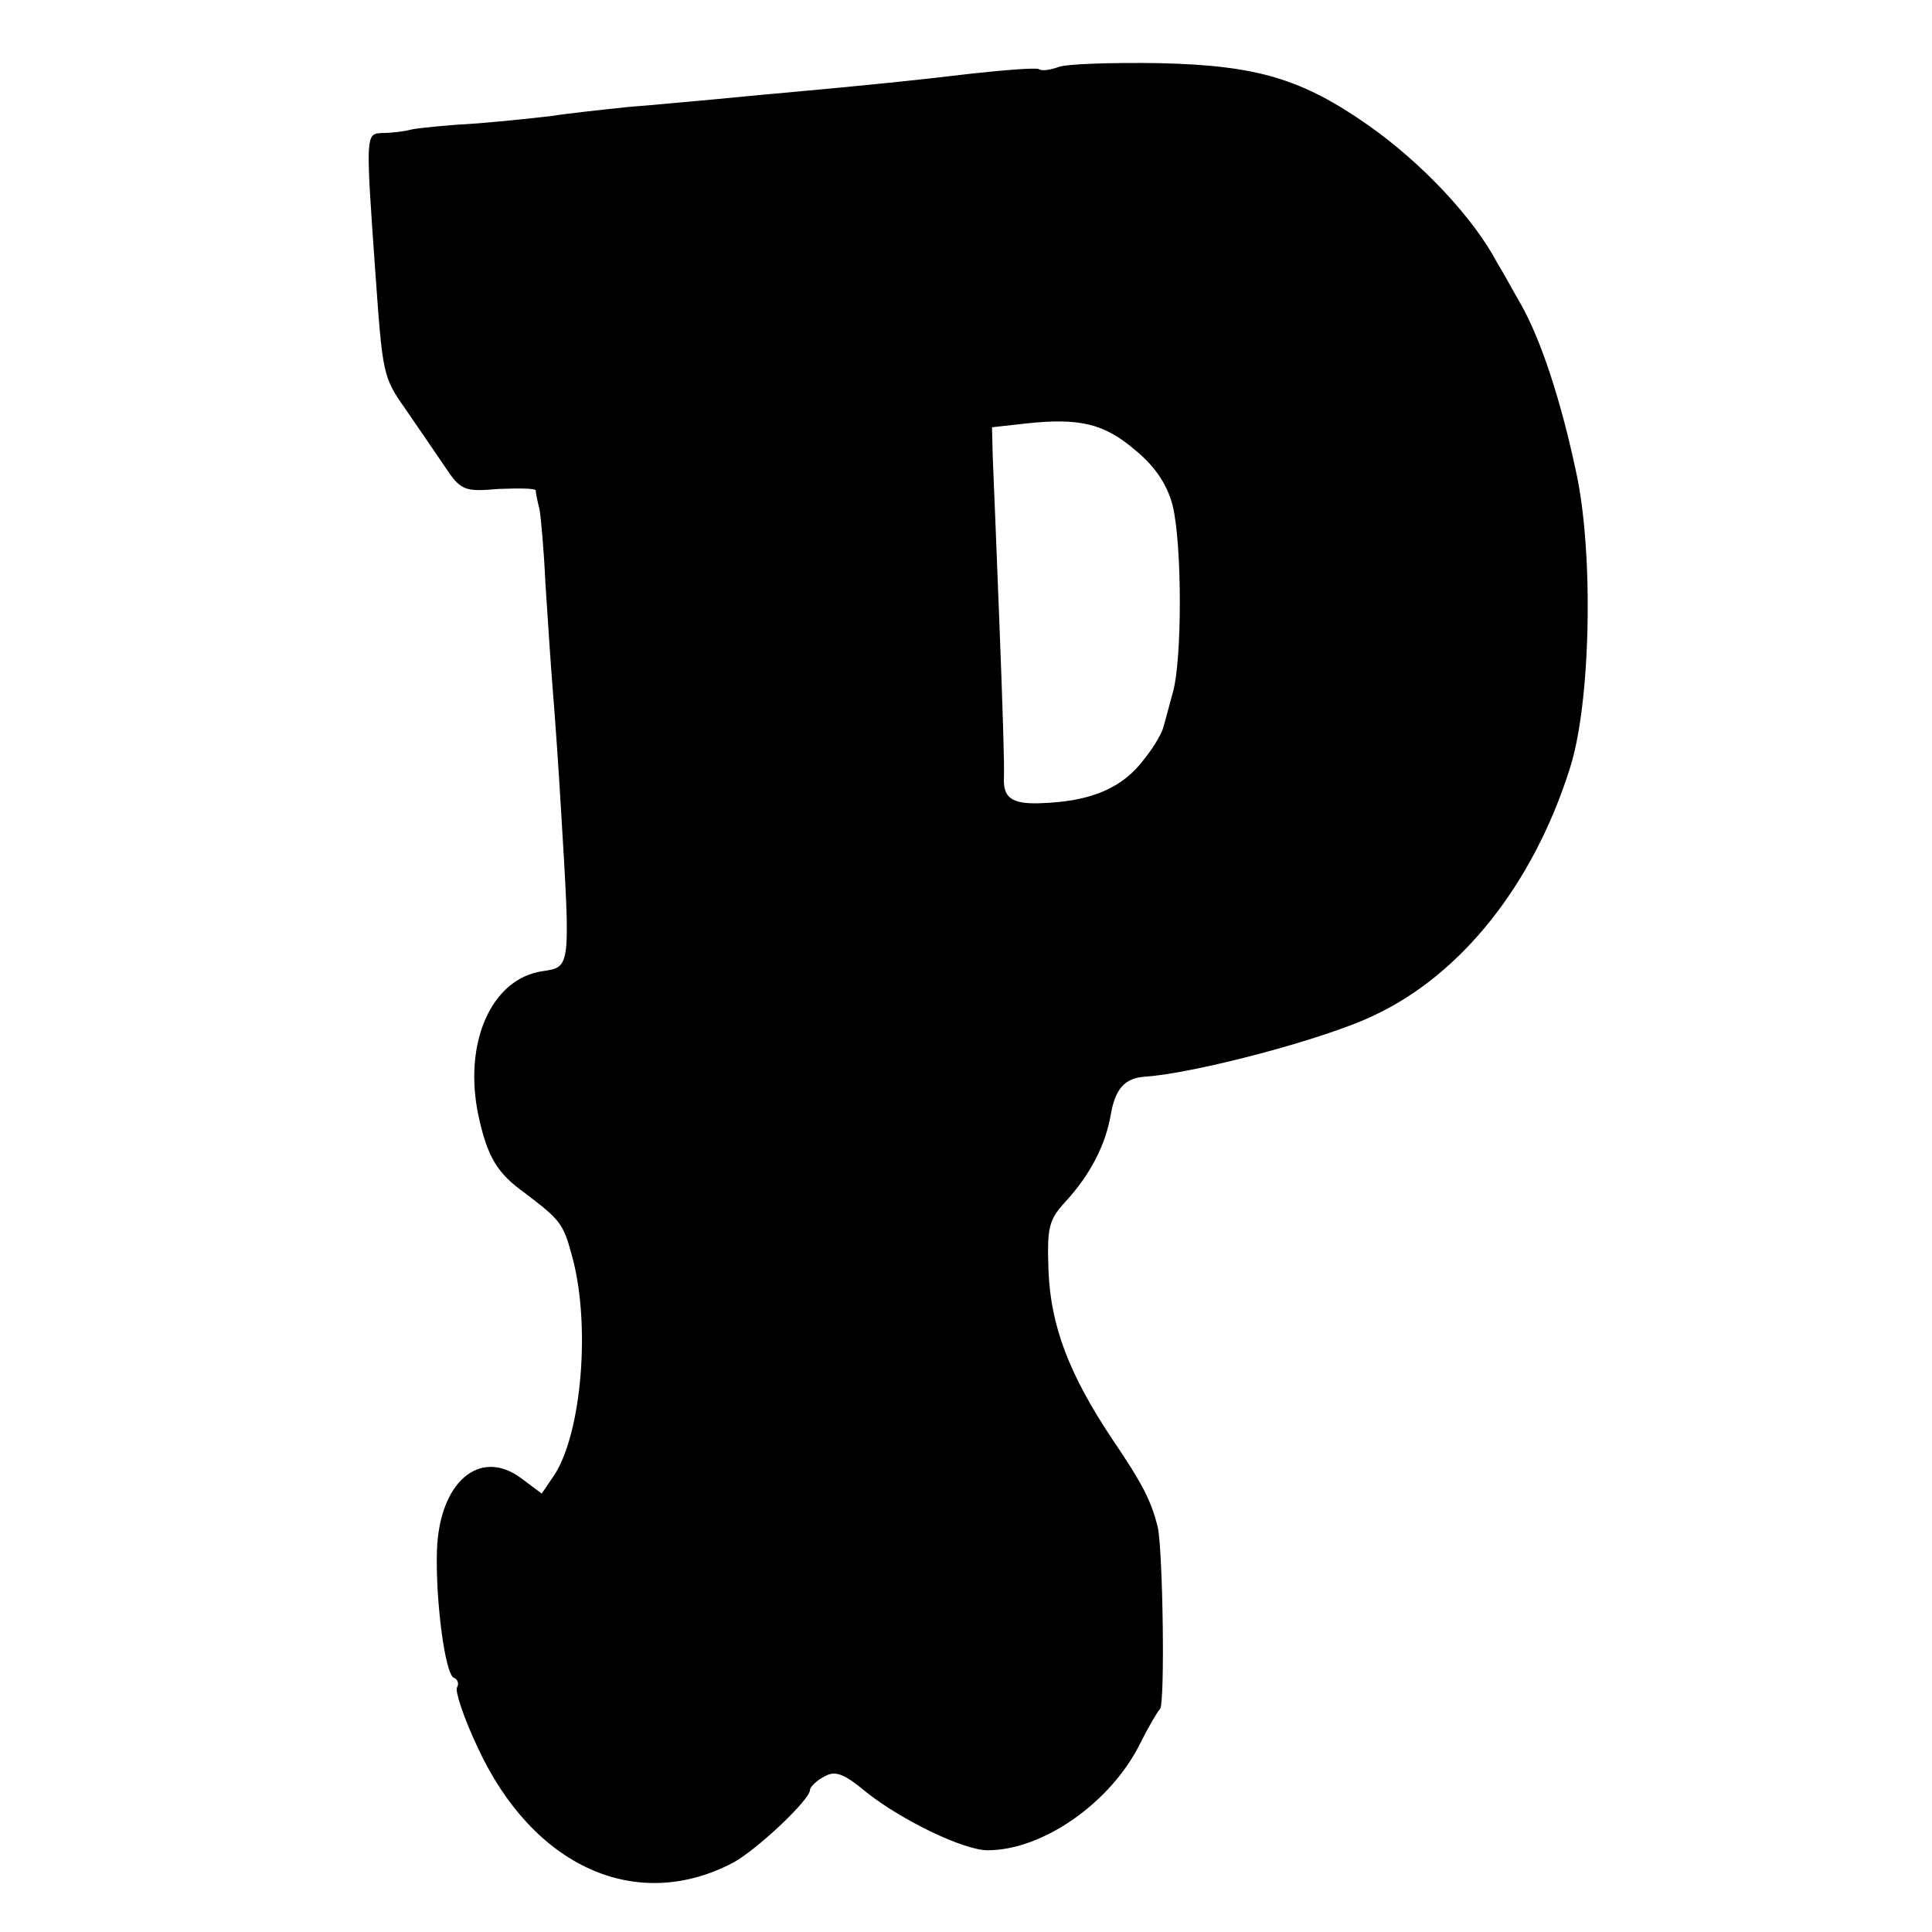 <?xml version="1.0" standalone="no"?>
<!DOCTYPE svg PUBLIC "-//W3C//DTD SVG 20010904//EN"
 "http://www.w3.org/TR/2001/REC-SVG-20010904/DTD/svg10.dtd">
<svg version="1.0" xmlns="http://www.w3.org/2000/svg"
 width="260pt" height="260pt" viewBox="0 0 260 260"
 preserveAspectRatio="xMidYMid meet">
<g transform="translate(0,260) scale(0.1,-0.1)"
fill="#000000" stroke="none">
<path d="M1425 2510 c-11 -4 -23 -6 -27 -3 -4 2 -44 -1 -90 -6 -75 -9 -133
-15 -265 -27 -24 -2 -62 -6 -85 -8 -24 -2 -74 -7 -113 -10 -38 -4 -84 -9 -102
-12 -17 -2 -62 -7 -100 -10 -37 -2 -77 -6 -88 -8 -11 -3 -29 -5 -41 -5 -22 -1
-22 -2 -9 -186 10 -139 10 -142 41 -186 16 -23 39 -57 52 -76 22 -33 26 -35
73 -31 27 1 49 1 50 -2 0 -3 2 -14 5 -25 2 -11 6 -56 8 -100 3 -44 7 -109 10
-145 3 -36 8 -108 11 -160 13 -215 13 -211 -25 -217 -69 -10 -107 -97 -86
-195 12 -55 25 -77 63 -104 47 -36 51 -40 63 -85 25 -91 13 -237 -24 -294
l-17 -25 -28 21 c-56 41 -110 -6 -113 -98 -2 -67 11 -167 23 -171 5 -2 7 -8 4
-13 -3 -4 9 -41 28 -81 74 -160 213 -223 343 -155 32 17 104 85 104 98 0 4 9
13 19 18 15 9 27 4 57 -21 48 -38 131 -78 163 -78 75 0 167 65 206 145 11 22
23 42 26 45 7 6 4 214 -3 245 -9 36 -21 59 -61 118 -58 87 -83 152 -86 227 -2
58 0 68 23 93 33 36 54 76 61 118 6 34 19 48 45 50 66 4 245 51 310 83 117 55
213 176 262 330 29 87 33 292 9 401 -21 99 -48 179 -74 225 -11 19 -25 45 -32
56 -32 61 -102 135 -173 185 -90 63 -150 81 -282 84 -63 1 -124 -1 -135 -5z
m103 -516 c27 -22 43 -47 50 -74 13 -52 13 -211 0 -253 -5 -18 -10 -38 -12
-44 -1 -7 -12 -27 -25 -43 -30 -41 -73 -59 -143 -61 -37 -1 -48 8 -47 34 1 12
-2 105 -6 207 -4 102 -8 203 -9 225 l-1 40 45 5 c73 8 106 0 148 -36z"/>
</g>
</svg>
